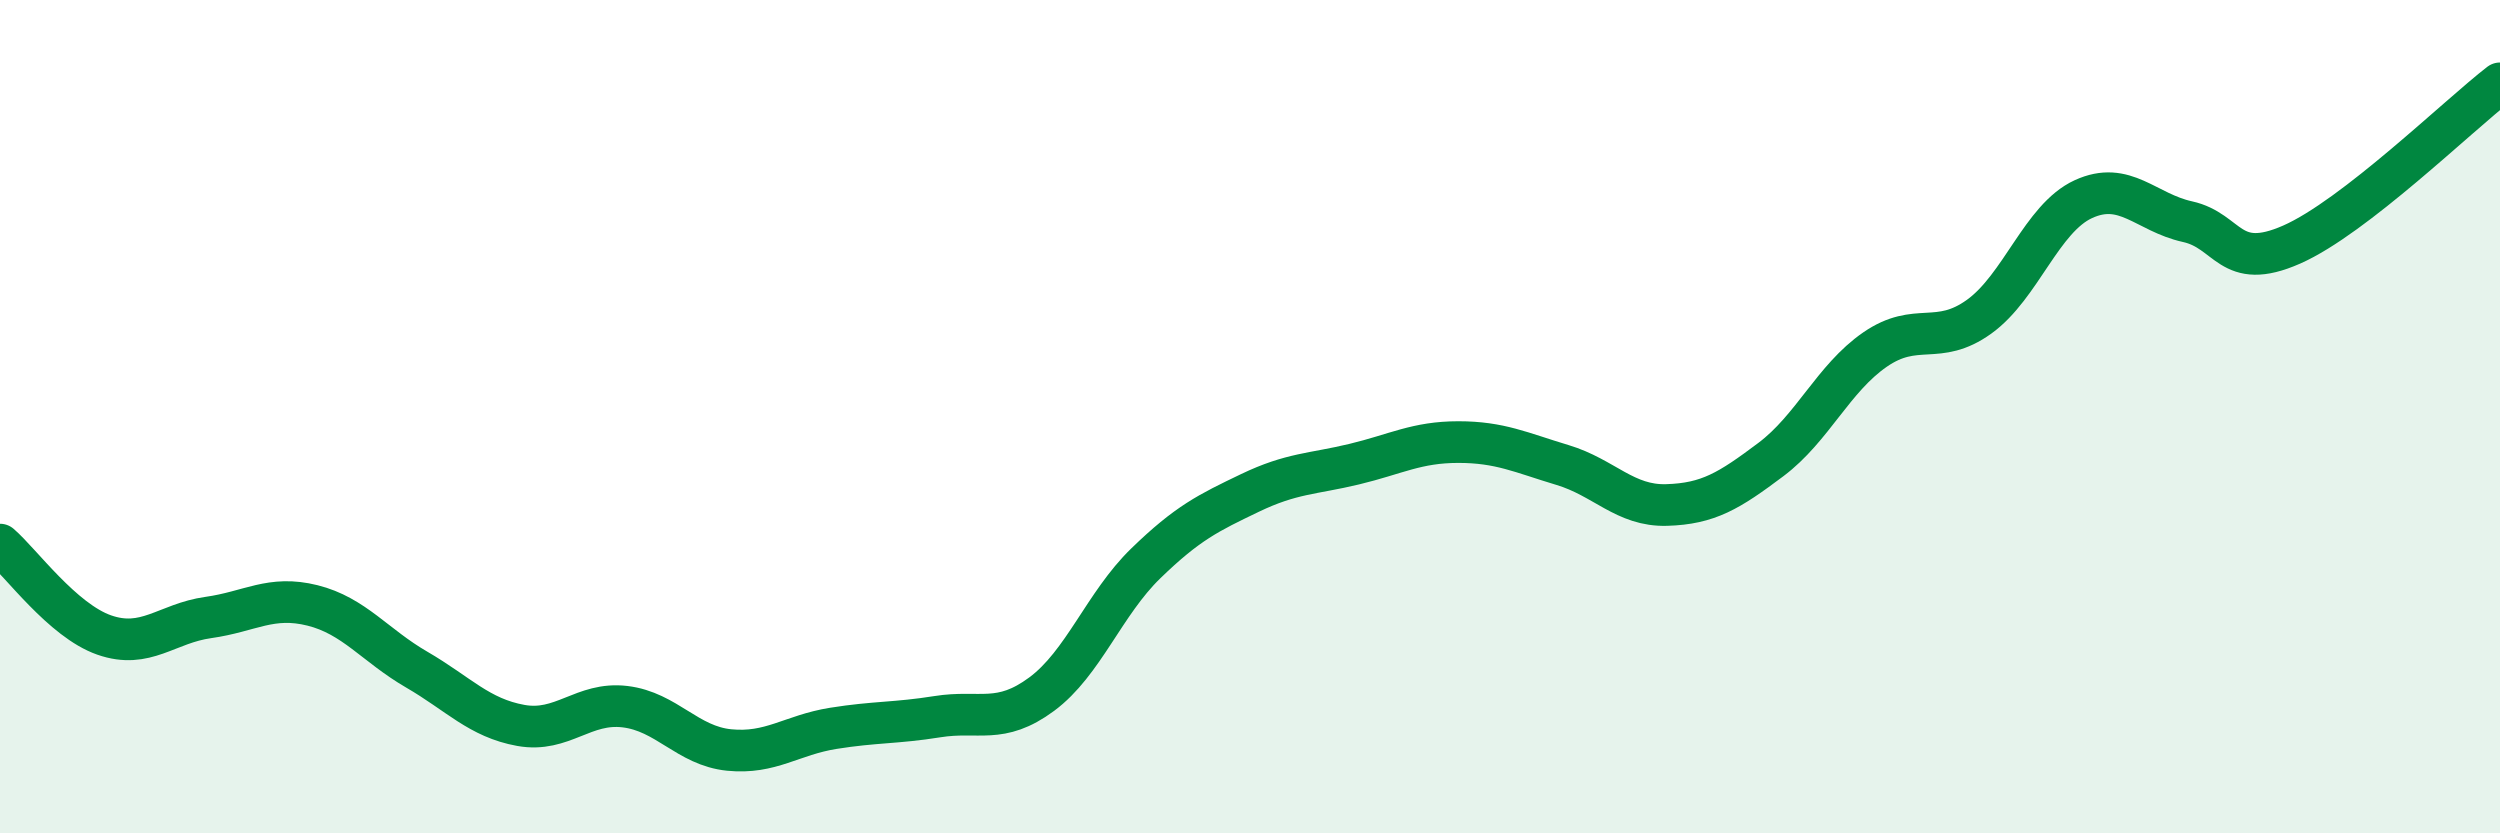 
    <svg width="60" height="20" viewBox="0 0 60 20" xmlns="http://www.w3.org/2000/svg">
      <path
        d="M 0,13.07 C 0.5,13.5 1.5,14.89 2.5,15.24 C 3.5,15.59 4,14.96 5,14.82 C 6,14.68 6.5,14.28 7.5,14.53 C 8.5,14.78 9,15.49 10,16.07 C 11,16.65 11.5,17.23 12.5,17.41 C 13.5,17.59 14,16.84 15,16.96 C 16,17.08 16.5,17.9 17.5,18 C 18.5,18.1 19,17.64 20,17.48 C 21,17.32 21.5,17.36 22.5,17.2 C 23.5,17.04 24,17.4 25,16.66 C 26,15.92 26.5,14.49 27.5,13.52 C 28.5,12.55 29,12.31 30,11.83 C 31,11.35 31.5,11.38 32.5,11.14 C 33.5,10.9 34,10.61 35,10.61 C 36,10.61 36.5,10.86 37.5,11.16 C 38.5,11.46 39,12.15 40,12.12 C 41,12.09 41.5,11.78 42.5,11.03 C 43.5,10.28 44,9.08 45,8.39 C 46,7.7 46.5,8.32 47.5,7.6 C 48.5,6.88 49,5.24 50,4.78 C 51,4.32 51.5,5.1 52.5,5.32 C 53.5,5.54 53.5,6.53 55,5.87 C 56.5,5.21 59,2.77 60,2L60 20L0 20Z"
        fill="#008740"
        opacity="0.1"
        stroke-linecap="round"
        stroke-linejoin="round"
      />
      <path
        d="M 0,13.07 C 0.5,13.5 1.5,14.89 2.5,15.24 C 3.5,15.59 4,14.96 5,14.82 C 6,14.68 6.5,14.28 7.5,14.53 C 8.5,14.78 9,15.49 10,16.07 C 11,16.65 11.5,17.23 12.5,17.41 C 13.5,17.59 14,16.84 15,16.96 C 16,17.08 16.5,17.9 17.5,18 C 18.5,18.1 19,17.64 20,17.48 C 21,17.32 21.5,17.36 22.5,17.2 C 23.5,17.04 24,17.4 25,16.66 C 26,15.92 26.5,14.49 27.5,13.52 C 28.5,12.55 29,12.31 30,11.83 C 31,11.35 31.5,11.38 32.5,11.14 C 33.5,10.9 34,10.61 35,10.61 C 36,10.61 36.5,10.86 37.5,11.16 C 38.5,11.46 39,12.15 40,12.12 C 41,12.09 41.5,11.78 42.5,11.03 C 43.5,10.28 44,9.08 45,8.39 C 46,7.7 46.5,8.32 47.5,7.6 C 48.5,6.88 49,5.24 50,4.78 C 51,4.32 51.5,5.1 52.5,5.32 C 53.5,5.54 53.5,6.53 55,5.87 C 56.5,5.21 59,2.77 60,2"
        stroke="#008740"
        stroke-width="1"
        fill="none"
        stroke-linecap="round"
        stroke-linejoin="round"
      />
    </svg>
  